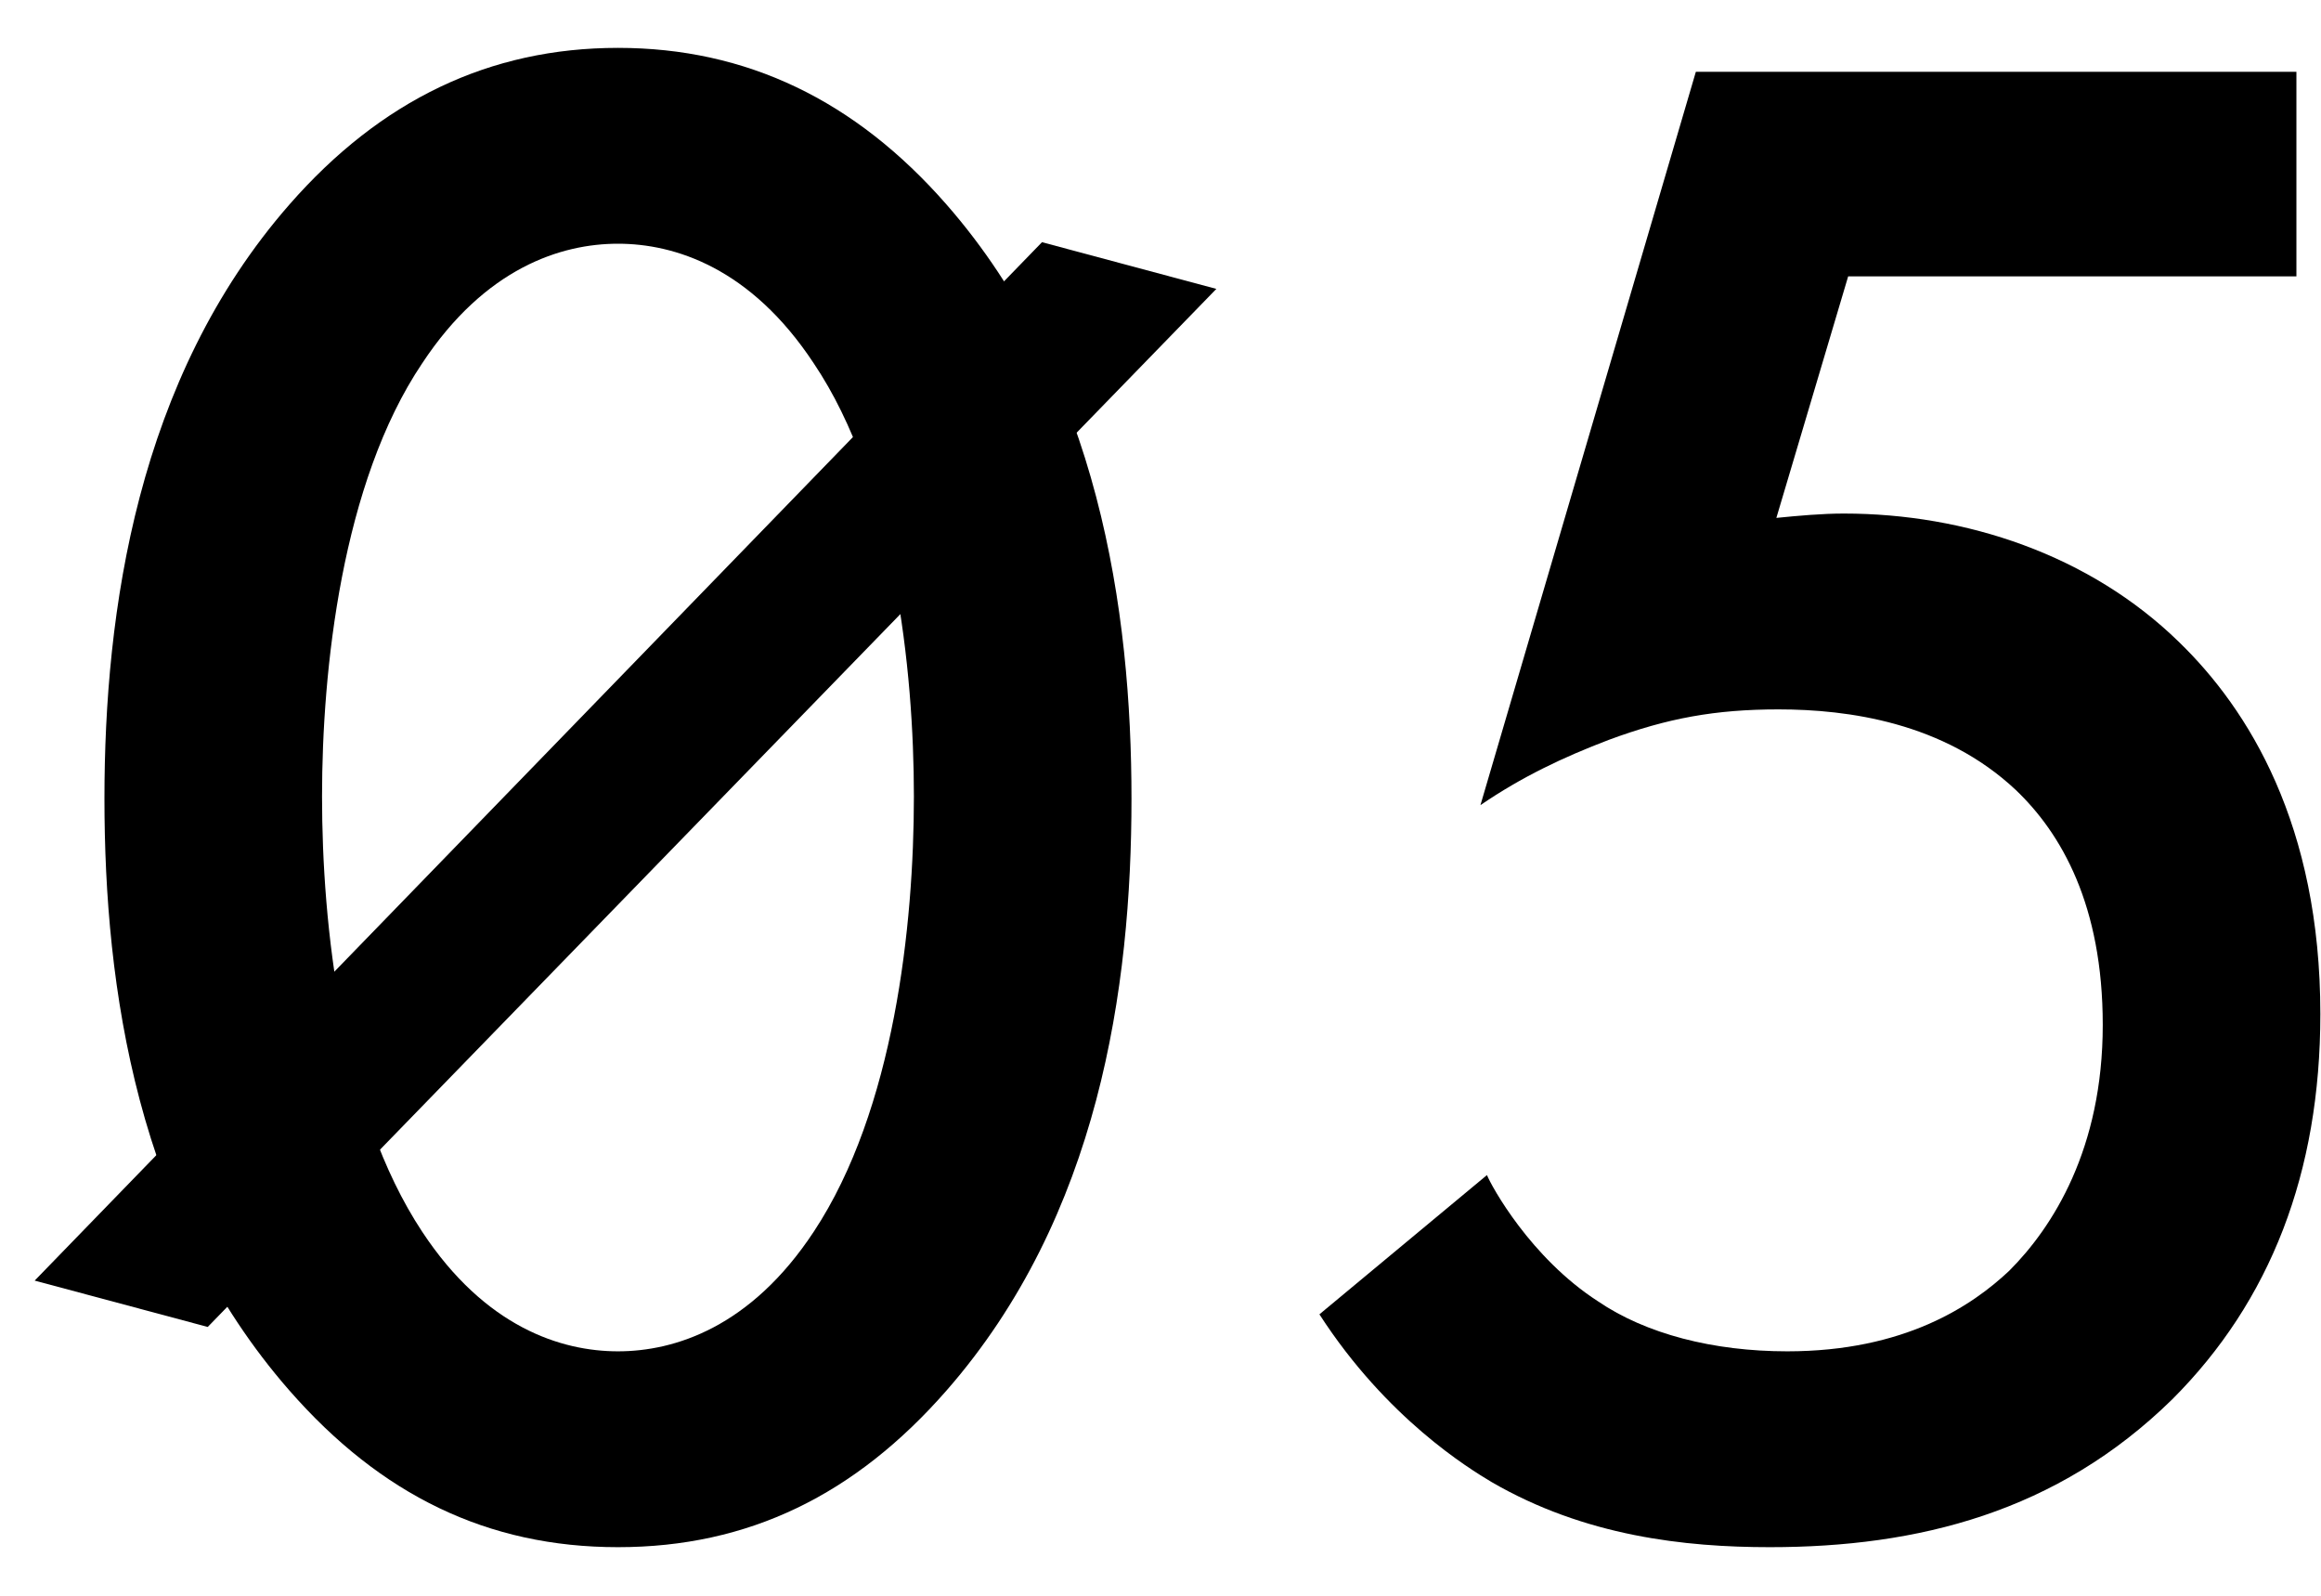 <?xml version="1.0" encoding="UTF-8"?> <svg xmlns="http://www.w3.org/2000/svg" width="32" height="22" viewBox="0 0 32 22" fill="none"> <path d="M8.52 21.33C10.32 21.33 11.79 20.61 13.05 19.17C15.15 16.77 15.6 13.62 15.6 11.01C15.6 8.43 15.15 5.22 13.05 2.82C11.79 1.38 10.29 0.66 8.52 0.66C6.75 0.66 5.25 1.38 3.99 2.82C1.89 5.22 1.44 8.43 1.44 11.01C1.44 13.62 1.89 16.77 3.99 19.17C5.25 20.61 6.72 21.33 8.52 21.33ZM8.52 3.36C9.3 3.36 10.35 3.69 11.22 5.01C12.33 6.66 12.6 9.24 12.6 10.98C12.6 12.75 12.33 15.3 11.22 16.98C10.35 18.3 9.3 18.63 8.52 18.63C7.74 18.63 6.69 18.3 5.82 16.98C4.71 15.3 4.44 12.75 4.44 10.98C4.44 9.24 4.71 6.66 5.82 5.01C6.69 3.69 7.74 3.36 8.52 3.36Z" fill="black"></path> <path d="M31.661 0.99H23.381L20.411 11.1C20.981 10.71 21.551 10.44 22.181 10.2C22.991 9.9 23.651 9.78 24.521 9.78C25.481 9.78 26.801 9.96 27.791 10.89C28.421 11.49 28.991 12.48 28.991 14.13C28.991 15.84 28.301 16.92 27.701 17.52C27.191 18 26.261 18.63 24.641 18.63C23.621 18.63 22.691 18.39 22.031 17.94C21.101 17.34 20.561 16.35 20.501 16.2L18.191 18.12C19.121 19.56 20.261 20.25 20.561 20.43C21.851 21.18 23.231 21.33 24.401 21.33C26.441 21.33 28.361 20.85 29.951 19.29C31.301 17.94 31.991 16.17 31.991 13.98C31.991 11.37 31.001 9.78 30.041 8.85C28.811 7.65 27.101 7.08 25.421 7.08C25.121 7.08 24.791 7.11 24.491 7.14L25.481 3.81H31.661V0.99Z" fill="black"></path> <path d="M0.478 17.655L2.864 18.294L16.77 3.983L14.366 3.339L0.478 17.655Z" fill="black"></path> </svg> 